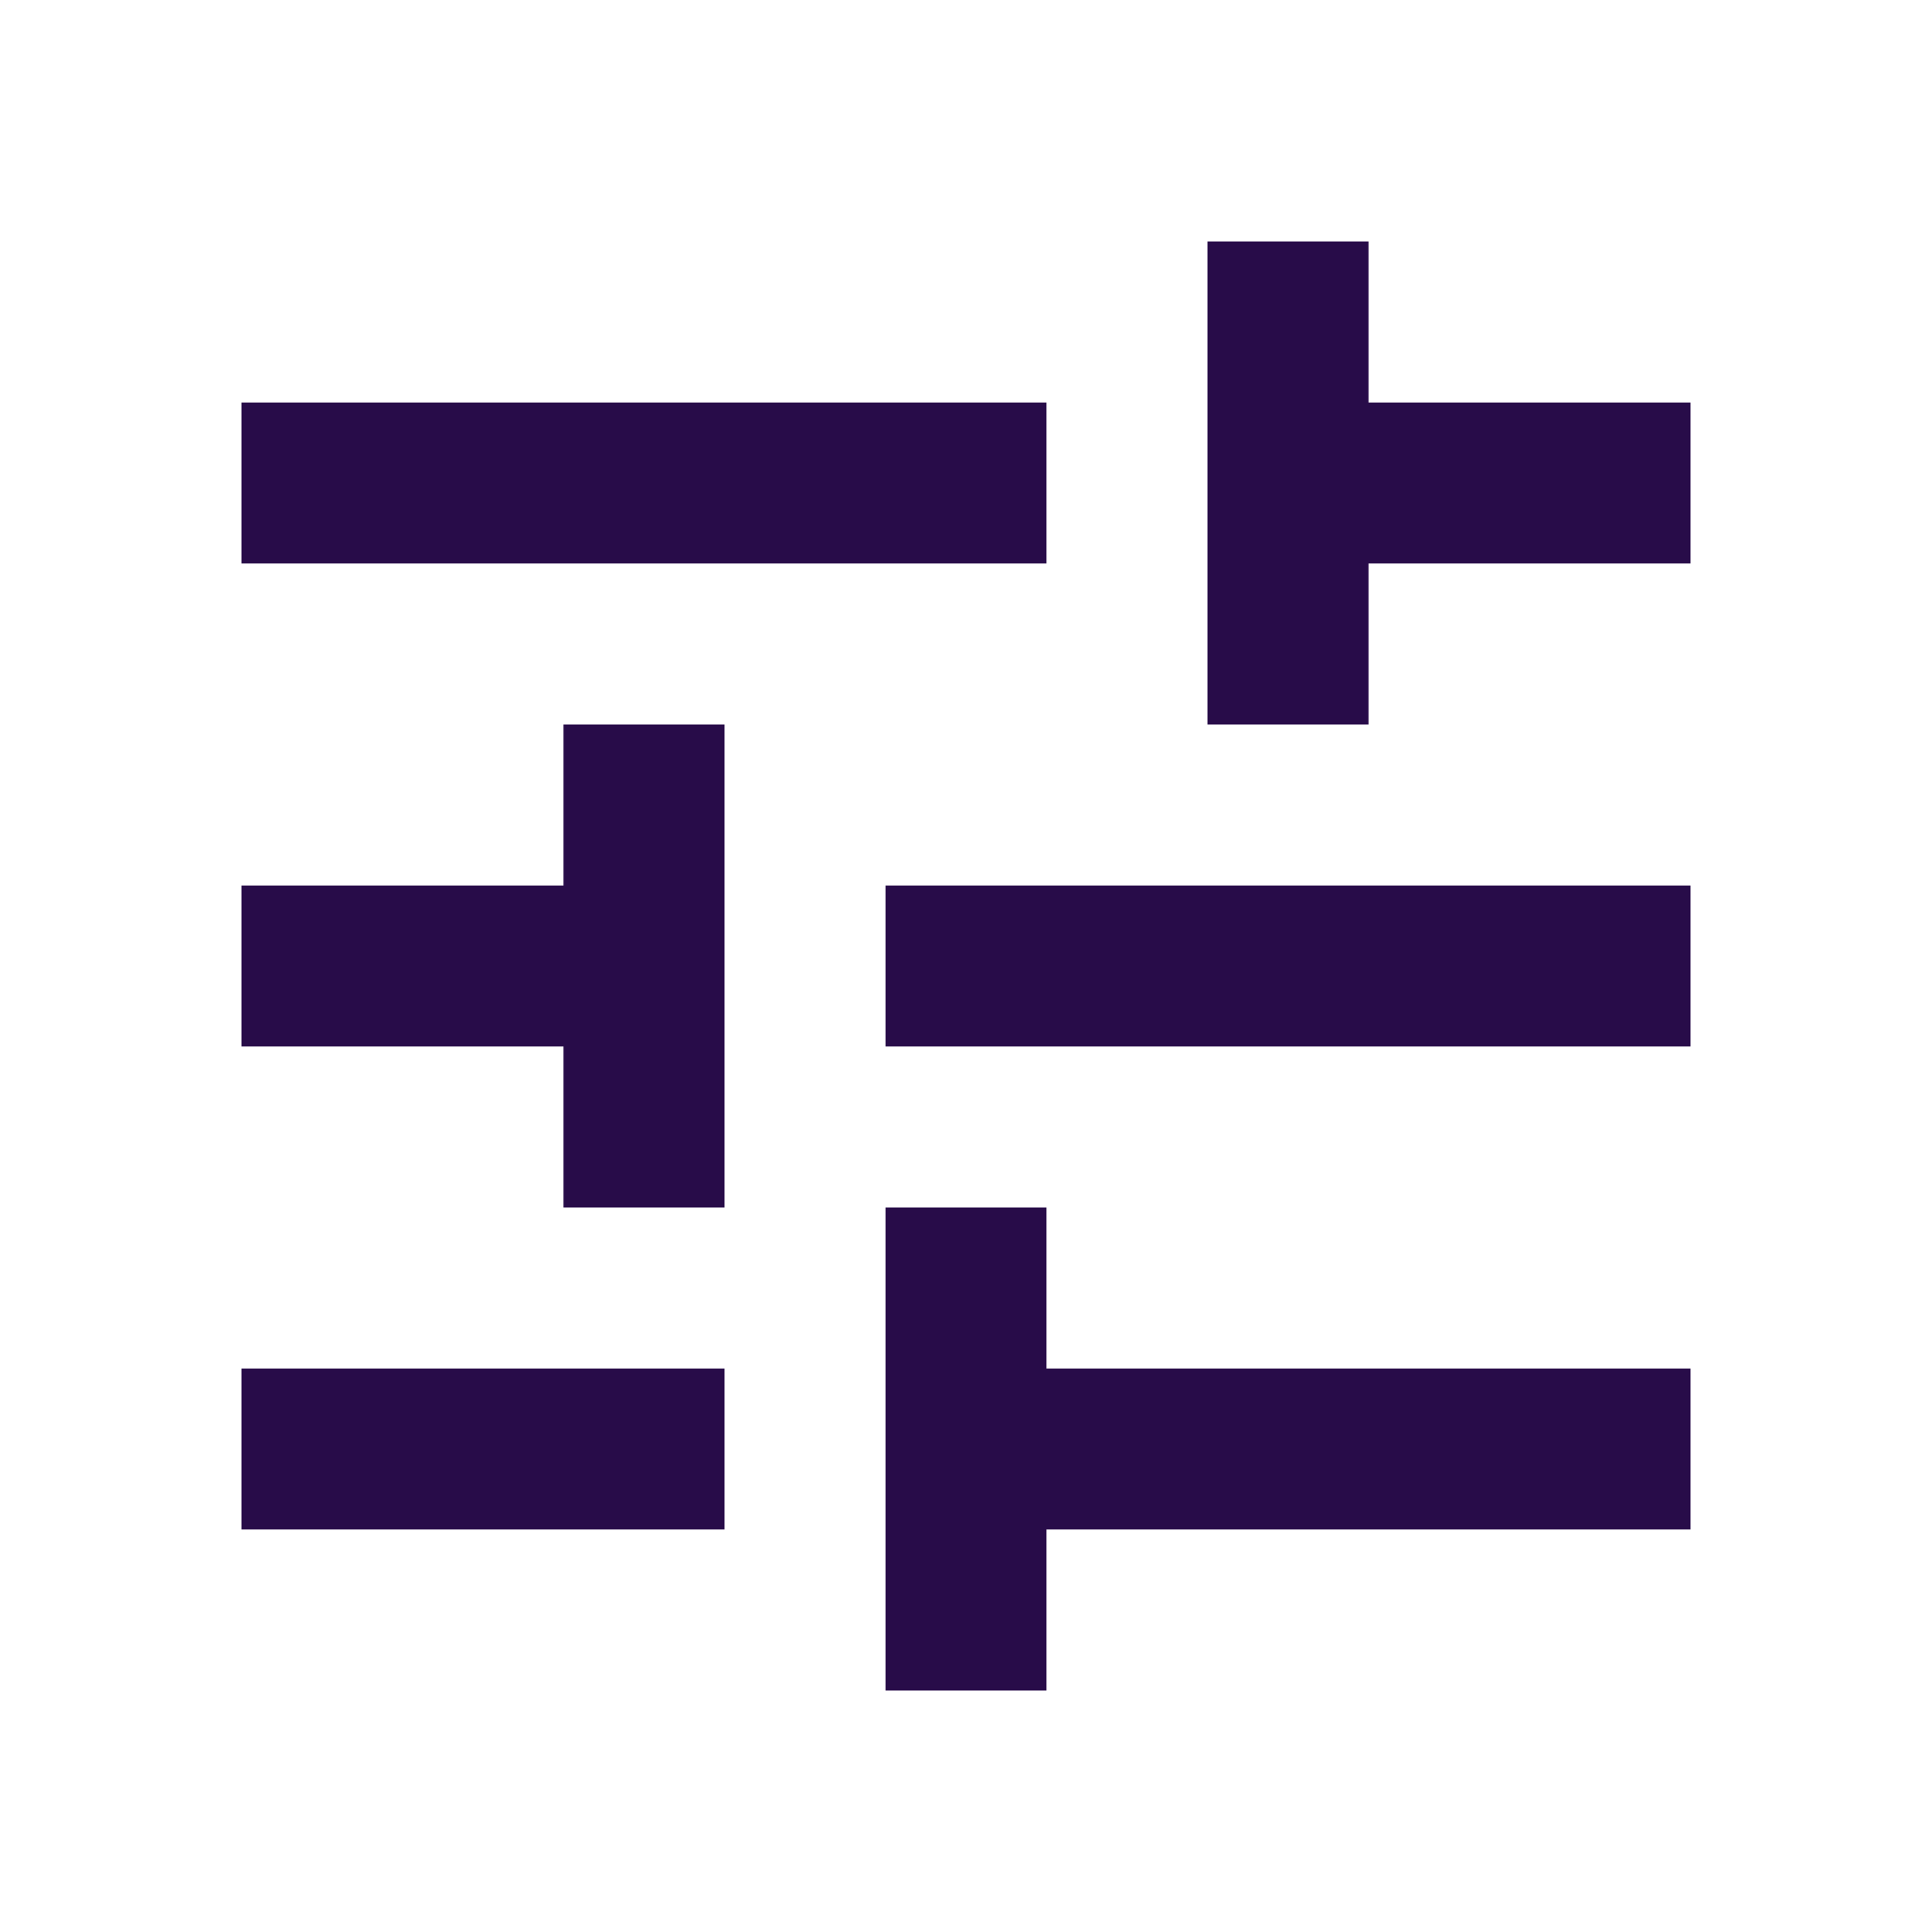 <svg width="30" height="30" viewBox="0 0 30 30" fill="none" xmlns="http://www.w3.org/2000/svg">
<path d="M13.75 26.25V18.75H16.25V21.25H26.25V23.75H16.25V26.25H13.75ZM3.75 23.75V21.25H11.25V23.75H3.75ZM8.75 18.75V16.25H3.75V13.75H8.75V11.25H11.25V18.75H8.75ZM13.75 16.25V13.75H26.25V16.25H13.75ZM18.75 11.25V3.75H21.25V6.25H26.25V8.75H21.25V11.25H18.75ZM3.75 8.75V6.25H16.25V8.75H3.75Z" fill="#280C49"/>
</svg>
